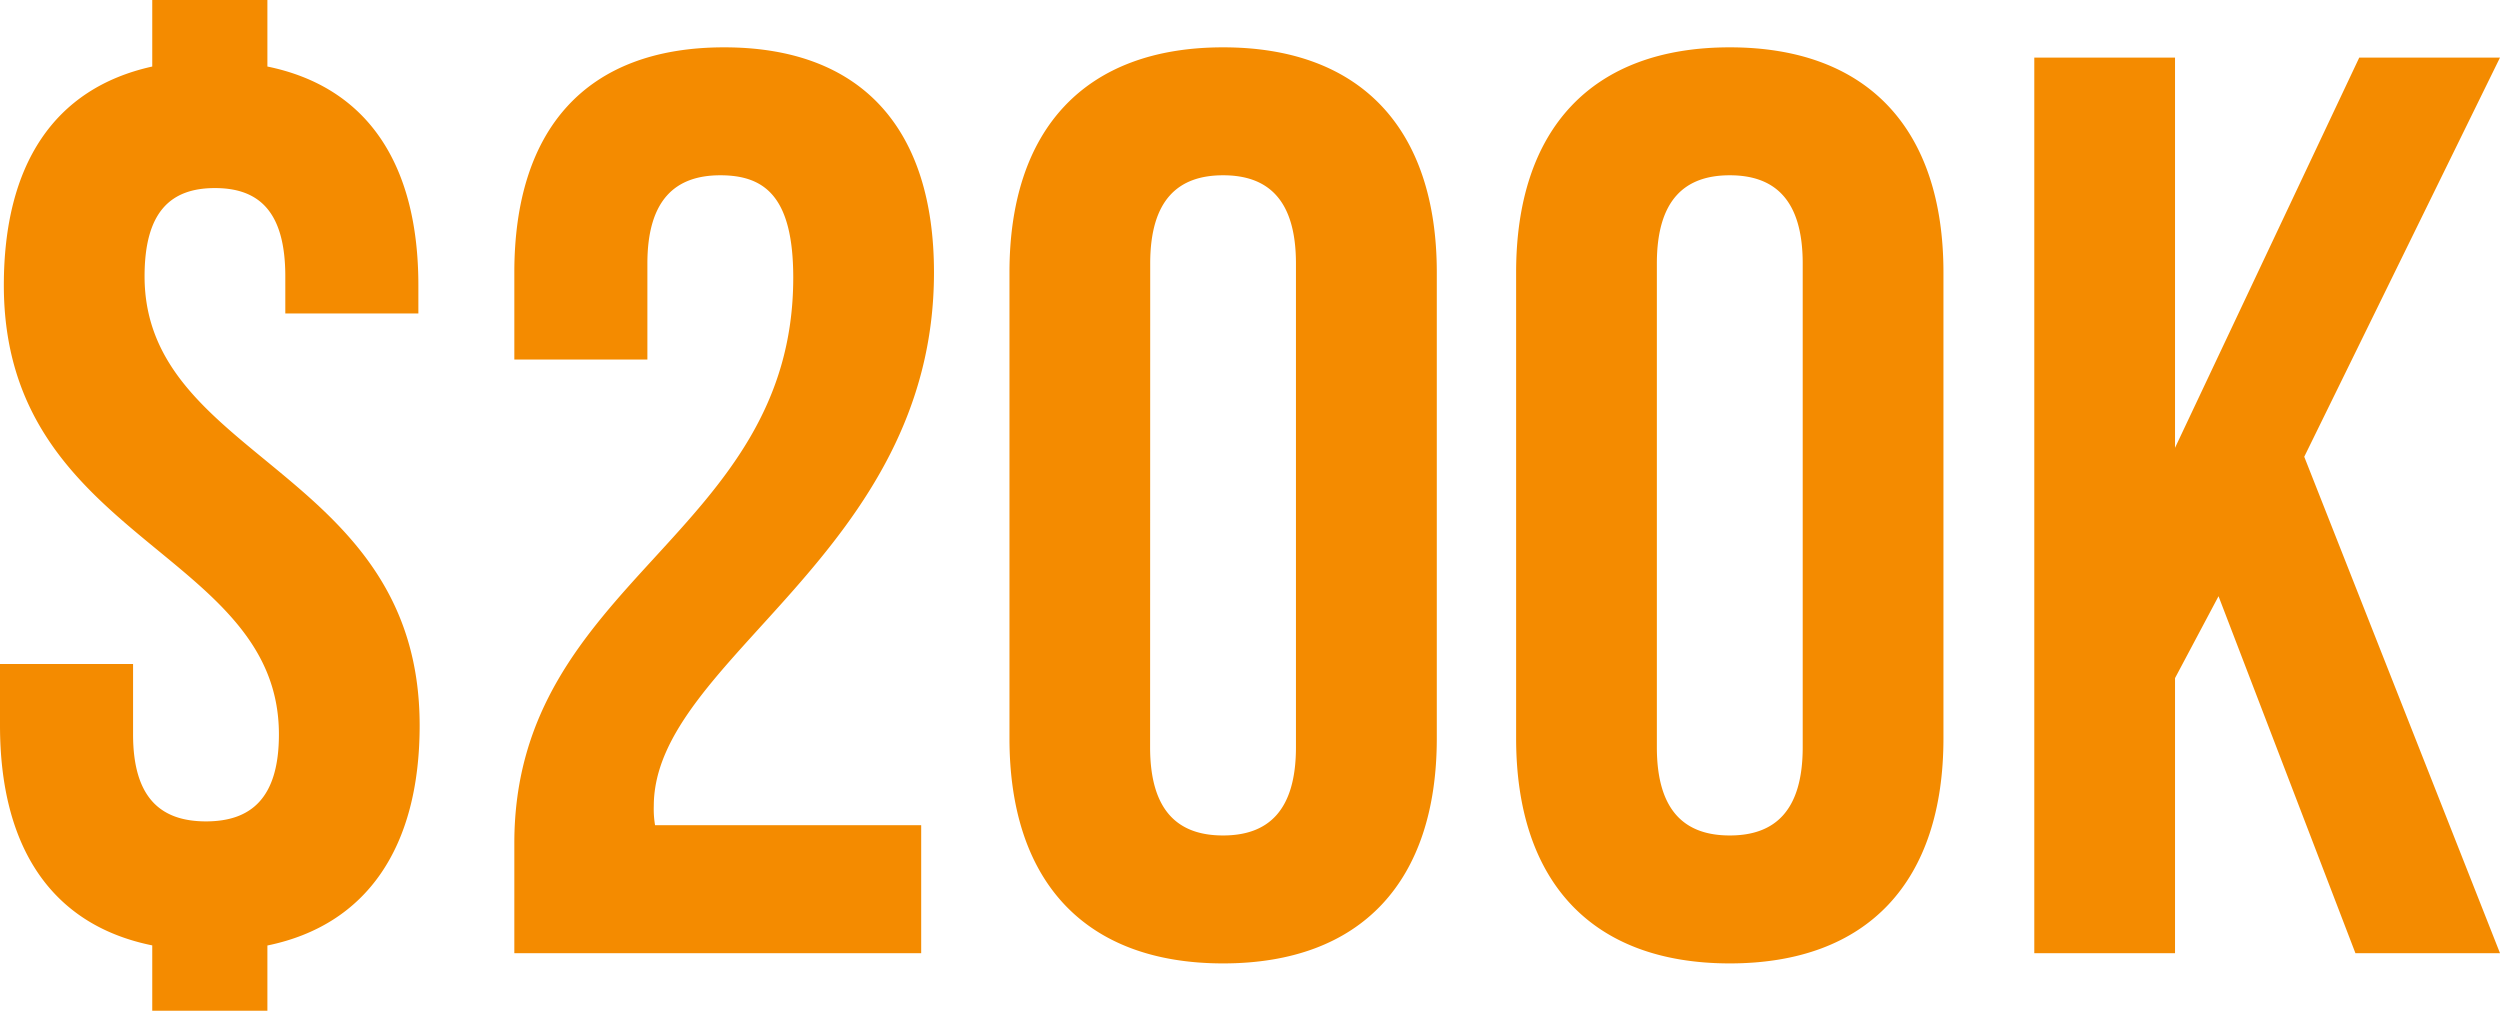 <svg xmlns="http://www.w3.org/2000/svg" width="93.792" height="37.92" viewBox="0 0 93.792 37.92">
  <path id="Path_27370" data-name="Path 27370" d="M-46.176-25.056c0,9.6,10.32,9.936,10.32,16.848,0,2.4-1.056,3.264-2.736,3.264s-2.736-.864-2.736-3.264v-2.64H-46.32v2.3c0,4.56,1.92,7.488,5.712,8.256V2.16h4.32V-.288c3.744-.768,5.712-3.7,5.712-8.256,0-9.6-10.32-9.936-10.32-16.848,0-2.4.96-3.312,2.64-3.312s2.64.912,2.64,3.312V-24h4.992v-1.056c0-4.56-1.92-7.44-5.664-8.208v-2.5h-4.32v2.5C-44.3-32.448-46.176-29.568-46.176-25.056Zm29.616-.288c0,9.7-10.464,11.328-10.464,21.216V0H-11.76V-4.8h-9.984a3.633,3.633,0,0,1-.048-.72c0-5.52,10.512-9.456,10.512-20.016,0-5.376-2.688-8.448-7.872-8.448s-7.872,3.072-7.872,8.448v3.264h4.992v-3.6c0-2.4,1.056-3.312,2.736-3.312S-16.56-28.368-16.56-25.344Zm13.392-.528c0-2.4,1.056-3.312,2.736-3.312S2.3-28.272,2.3-25.872V-7.728c0,2.4-1.056,3.312-2.736,3.312s-2.736-.912-2.736-3.312ZM-8.448-8.064C-8.448-2.688-5.616.384-.432.384S7.584-2.688,7.584-8.064V-25.536c0-5.376-2.832-8.448-8.016-8.448s-8.016,3.072-8.016,8.448ZM15.84-25.872c0-2.4,1.056-3.312,2.736-3.312s2.736.912,2.736,3.312V-7.728c0,2.4-1.056,3.312-2.736,3.312S15.84-5.328,15.84-7.728ZM10.56-8.064c0,5.376,2.832,8.448,8.016,8.448s8.016-3.072,8.016-8.448V-25.536c0-5.376-2.832-8.448-8.016-8.448s-8.016,3.072-8.016,8.448ZM42.048,0h5.424L40.128-18.624,47.472-33.6h-5.28L35.28-18.96V-33.6H30V0h5.28V-10.32l1.632-3.072Z" transform="translate(46.32 35.76)" fill="#f48b00"/>
</svg>
